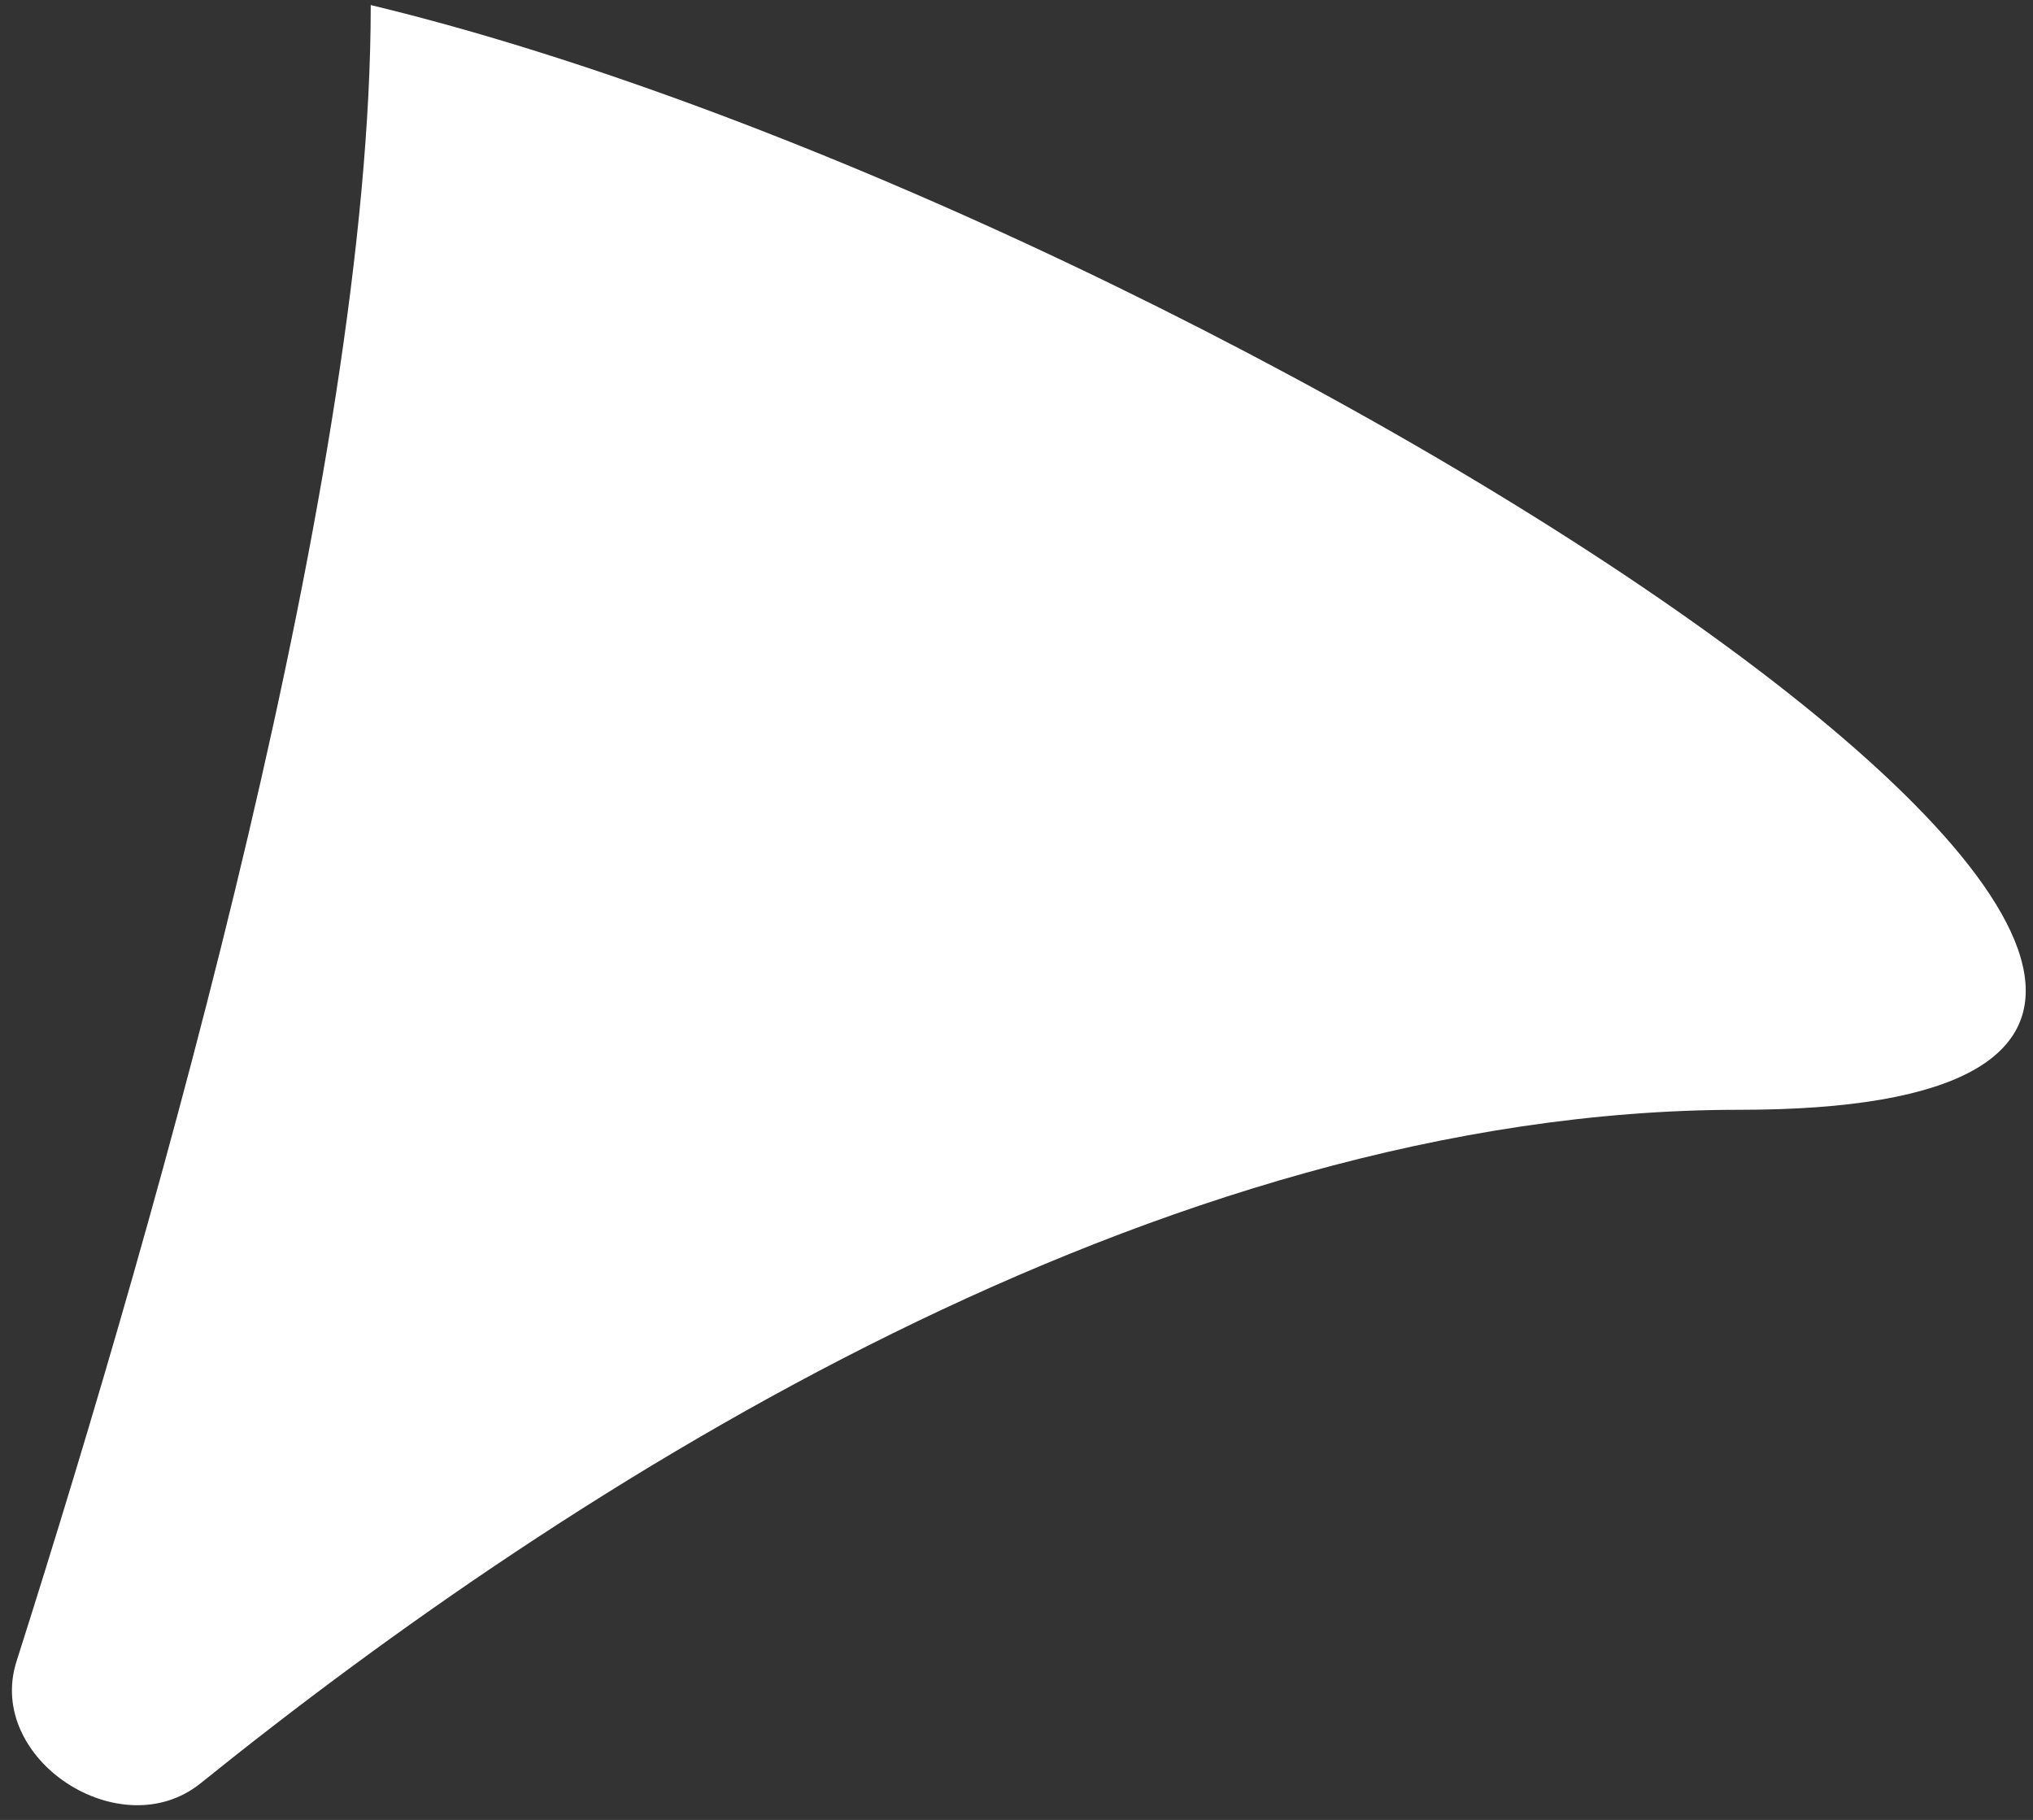 <svg width="124" height="111" viewBox="0 0 124 111" fill="none" xmlns="http://www.w3.org/2000/svg">
<rect x="0" y="0" width="124" height="111" fill="#333333" stroke="none"/>
<path d="M1.006 101.335C9.873 73.472 22.613 28.532 22.613 0.309C74.631 12.819 160.636 67.688 106.105 67.688C70.638 67.688 35.027 90.397 12.236 108.764C7.36 112.693 -0.893 107.302 1.006 101.335Z" fill="white"/>
</svg>
